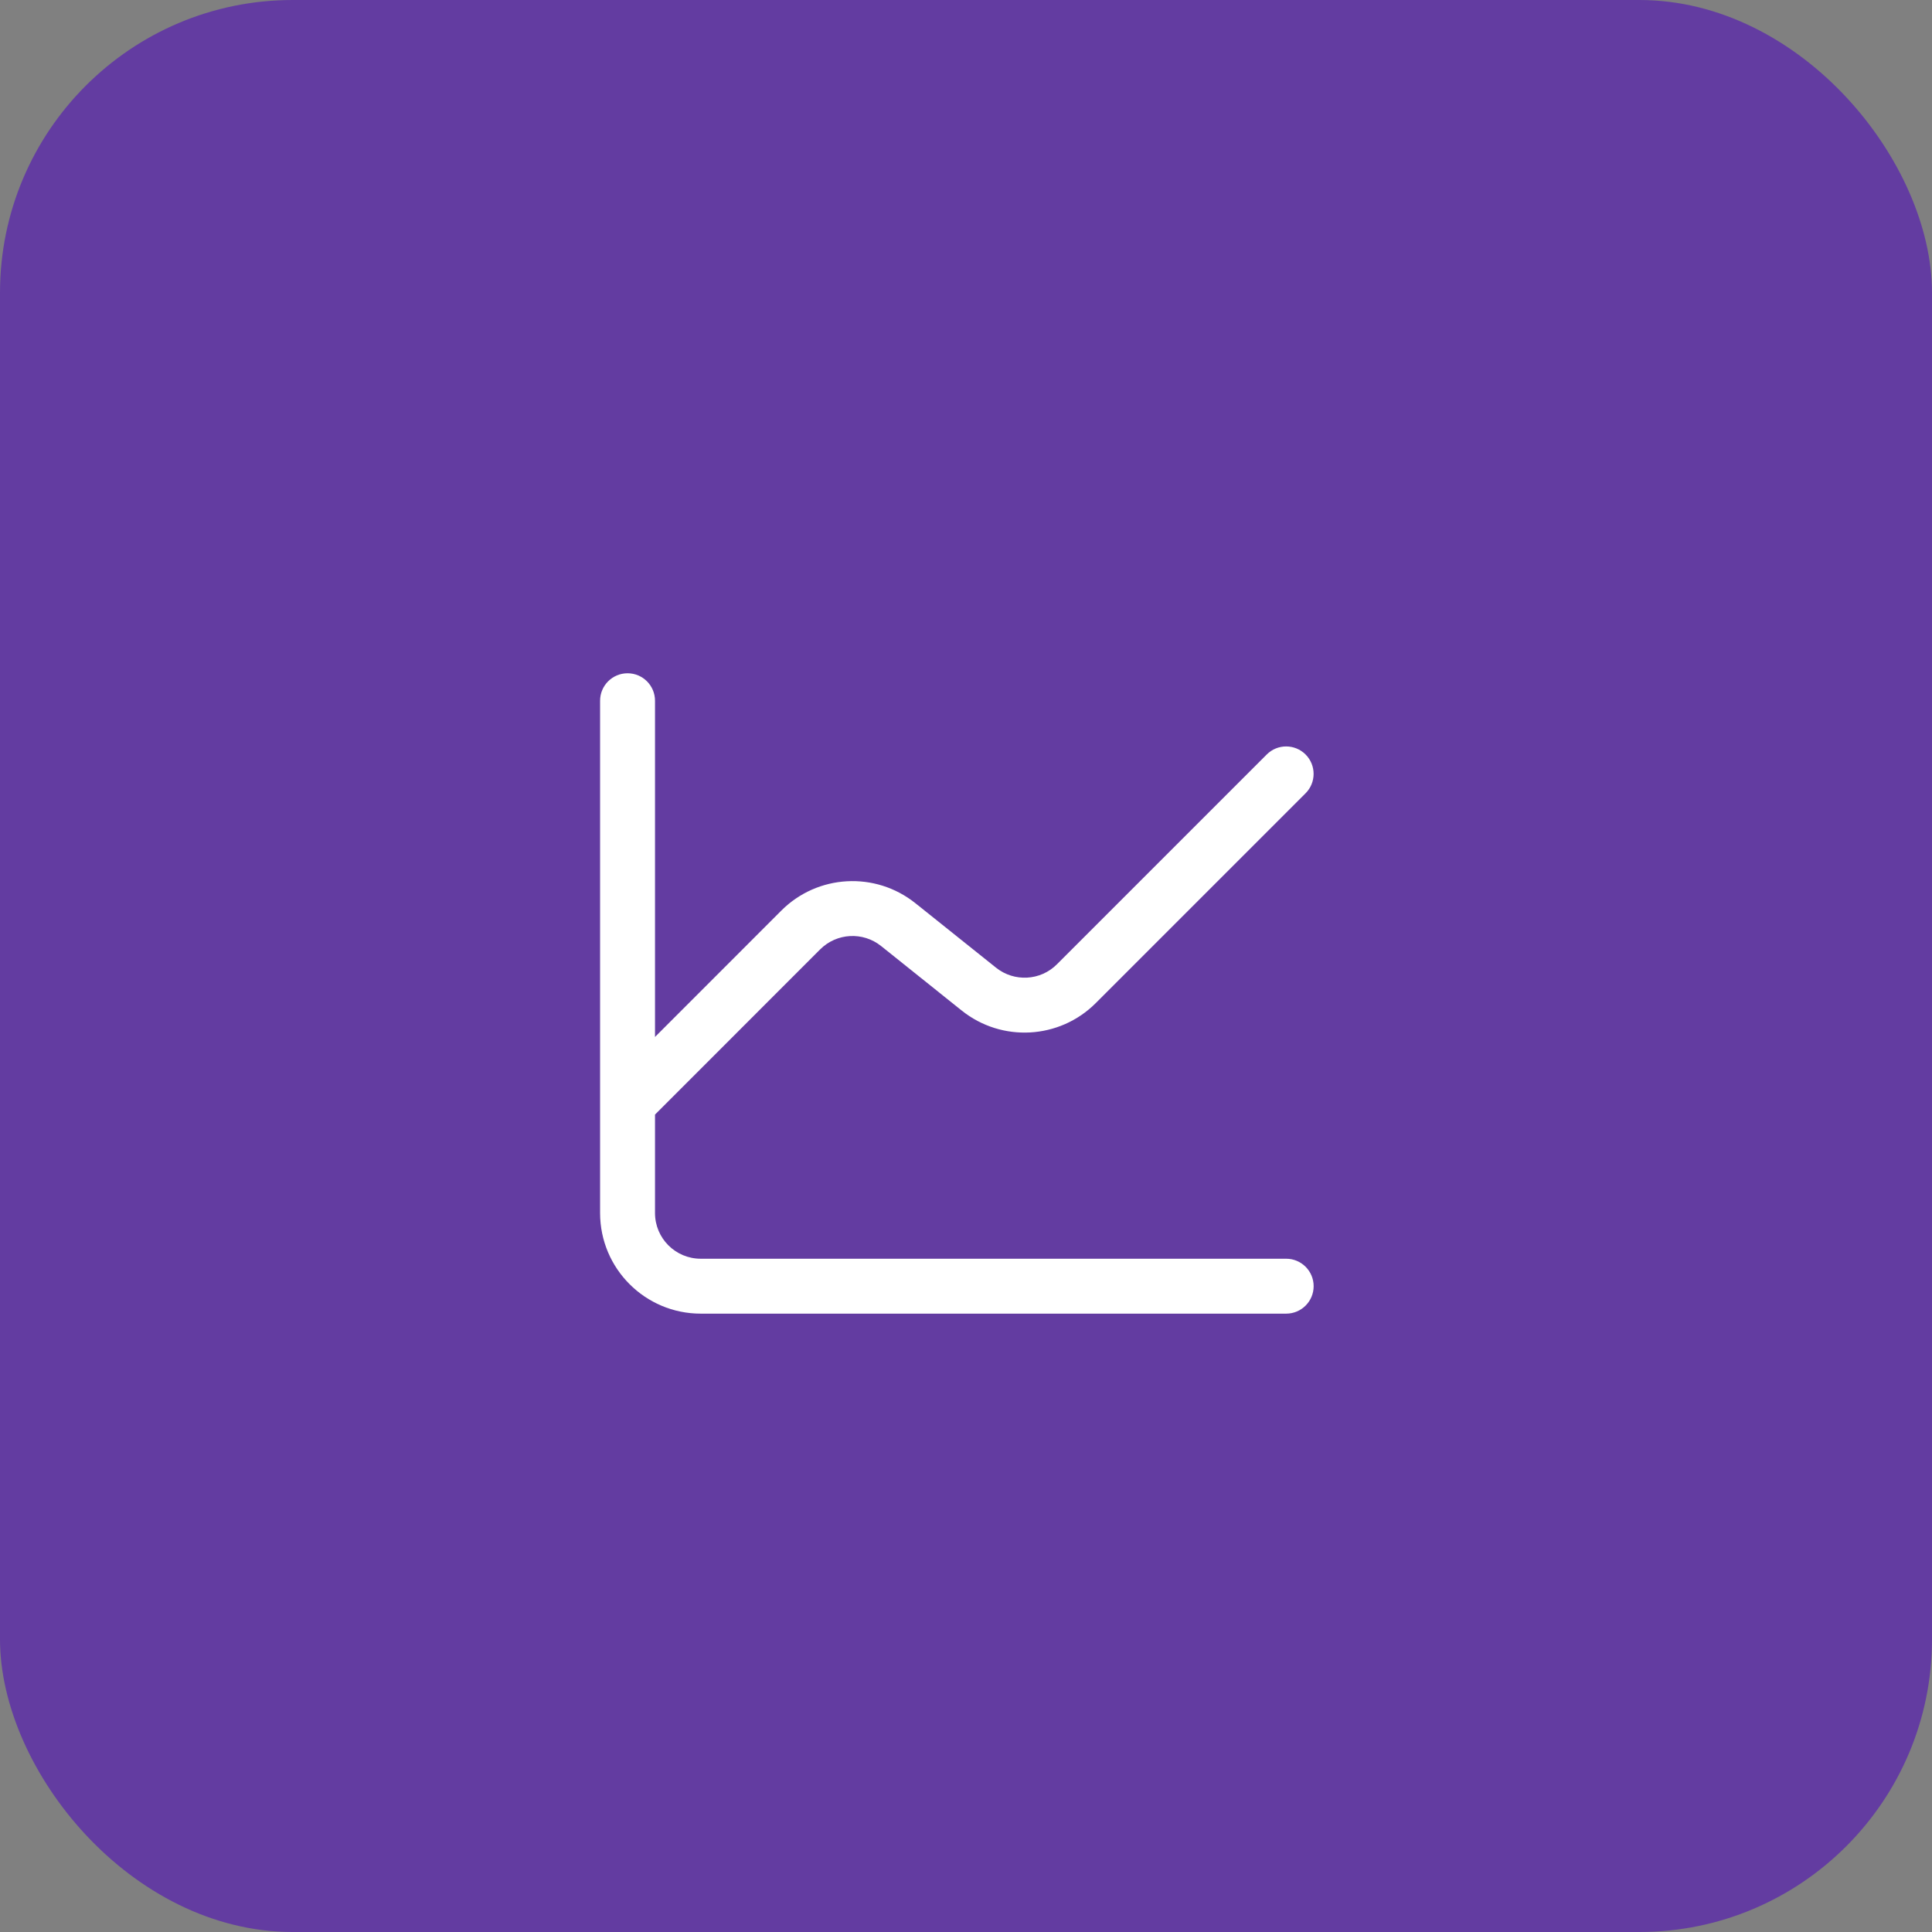 <svg width="33" height="33" viewBox="0 0 33 33" fill="none" xmlns="http://www.w3.org/2000/svg">
<rect x="0" y="0" width="33" height="33" fill="#808080" stroke="none"/>
<rect width="33" height="33" rx="5" fill="#633CA1"/>
<path d="M11.188 11.969C11.188 11.71 10.978 11.5 10.719 11.5C10.46 11.5 10.25 11.71 10.25 11.969V20.719C10.25 21.668 11.02 22.438 11.969 22.438H21.969C22.228 22.438 22.438 22.228 22.438 21.969C22.438 21.71 22.228 21.5 21.969 21.5H11.969C11.537 21.5 11.188 21.15 11.188 20.719V19.038L14.009 16.216C14.291 15.935 14.739 15.91 15.05 16.159L16.427 17.261C17.111 17.808 18.097 17.753 18.716 17.134L22.3 13.55C22.483 13.367 22.483 13.07 22.3 12.887C22.117 12.704 21.82 12.704 21.637 12.887L18.053 16.471C17.772 16.753 17.324 16.777 17.013 16.529L15.635 15.427C14.951 14.88 13.966 14.934 13.346 15.553L11.188 17.712V11.969Z" fill="white"/>
</svg>
